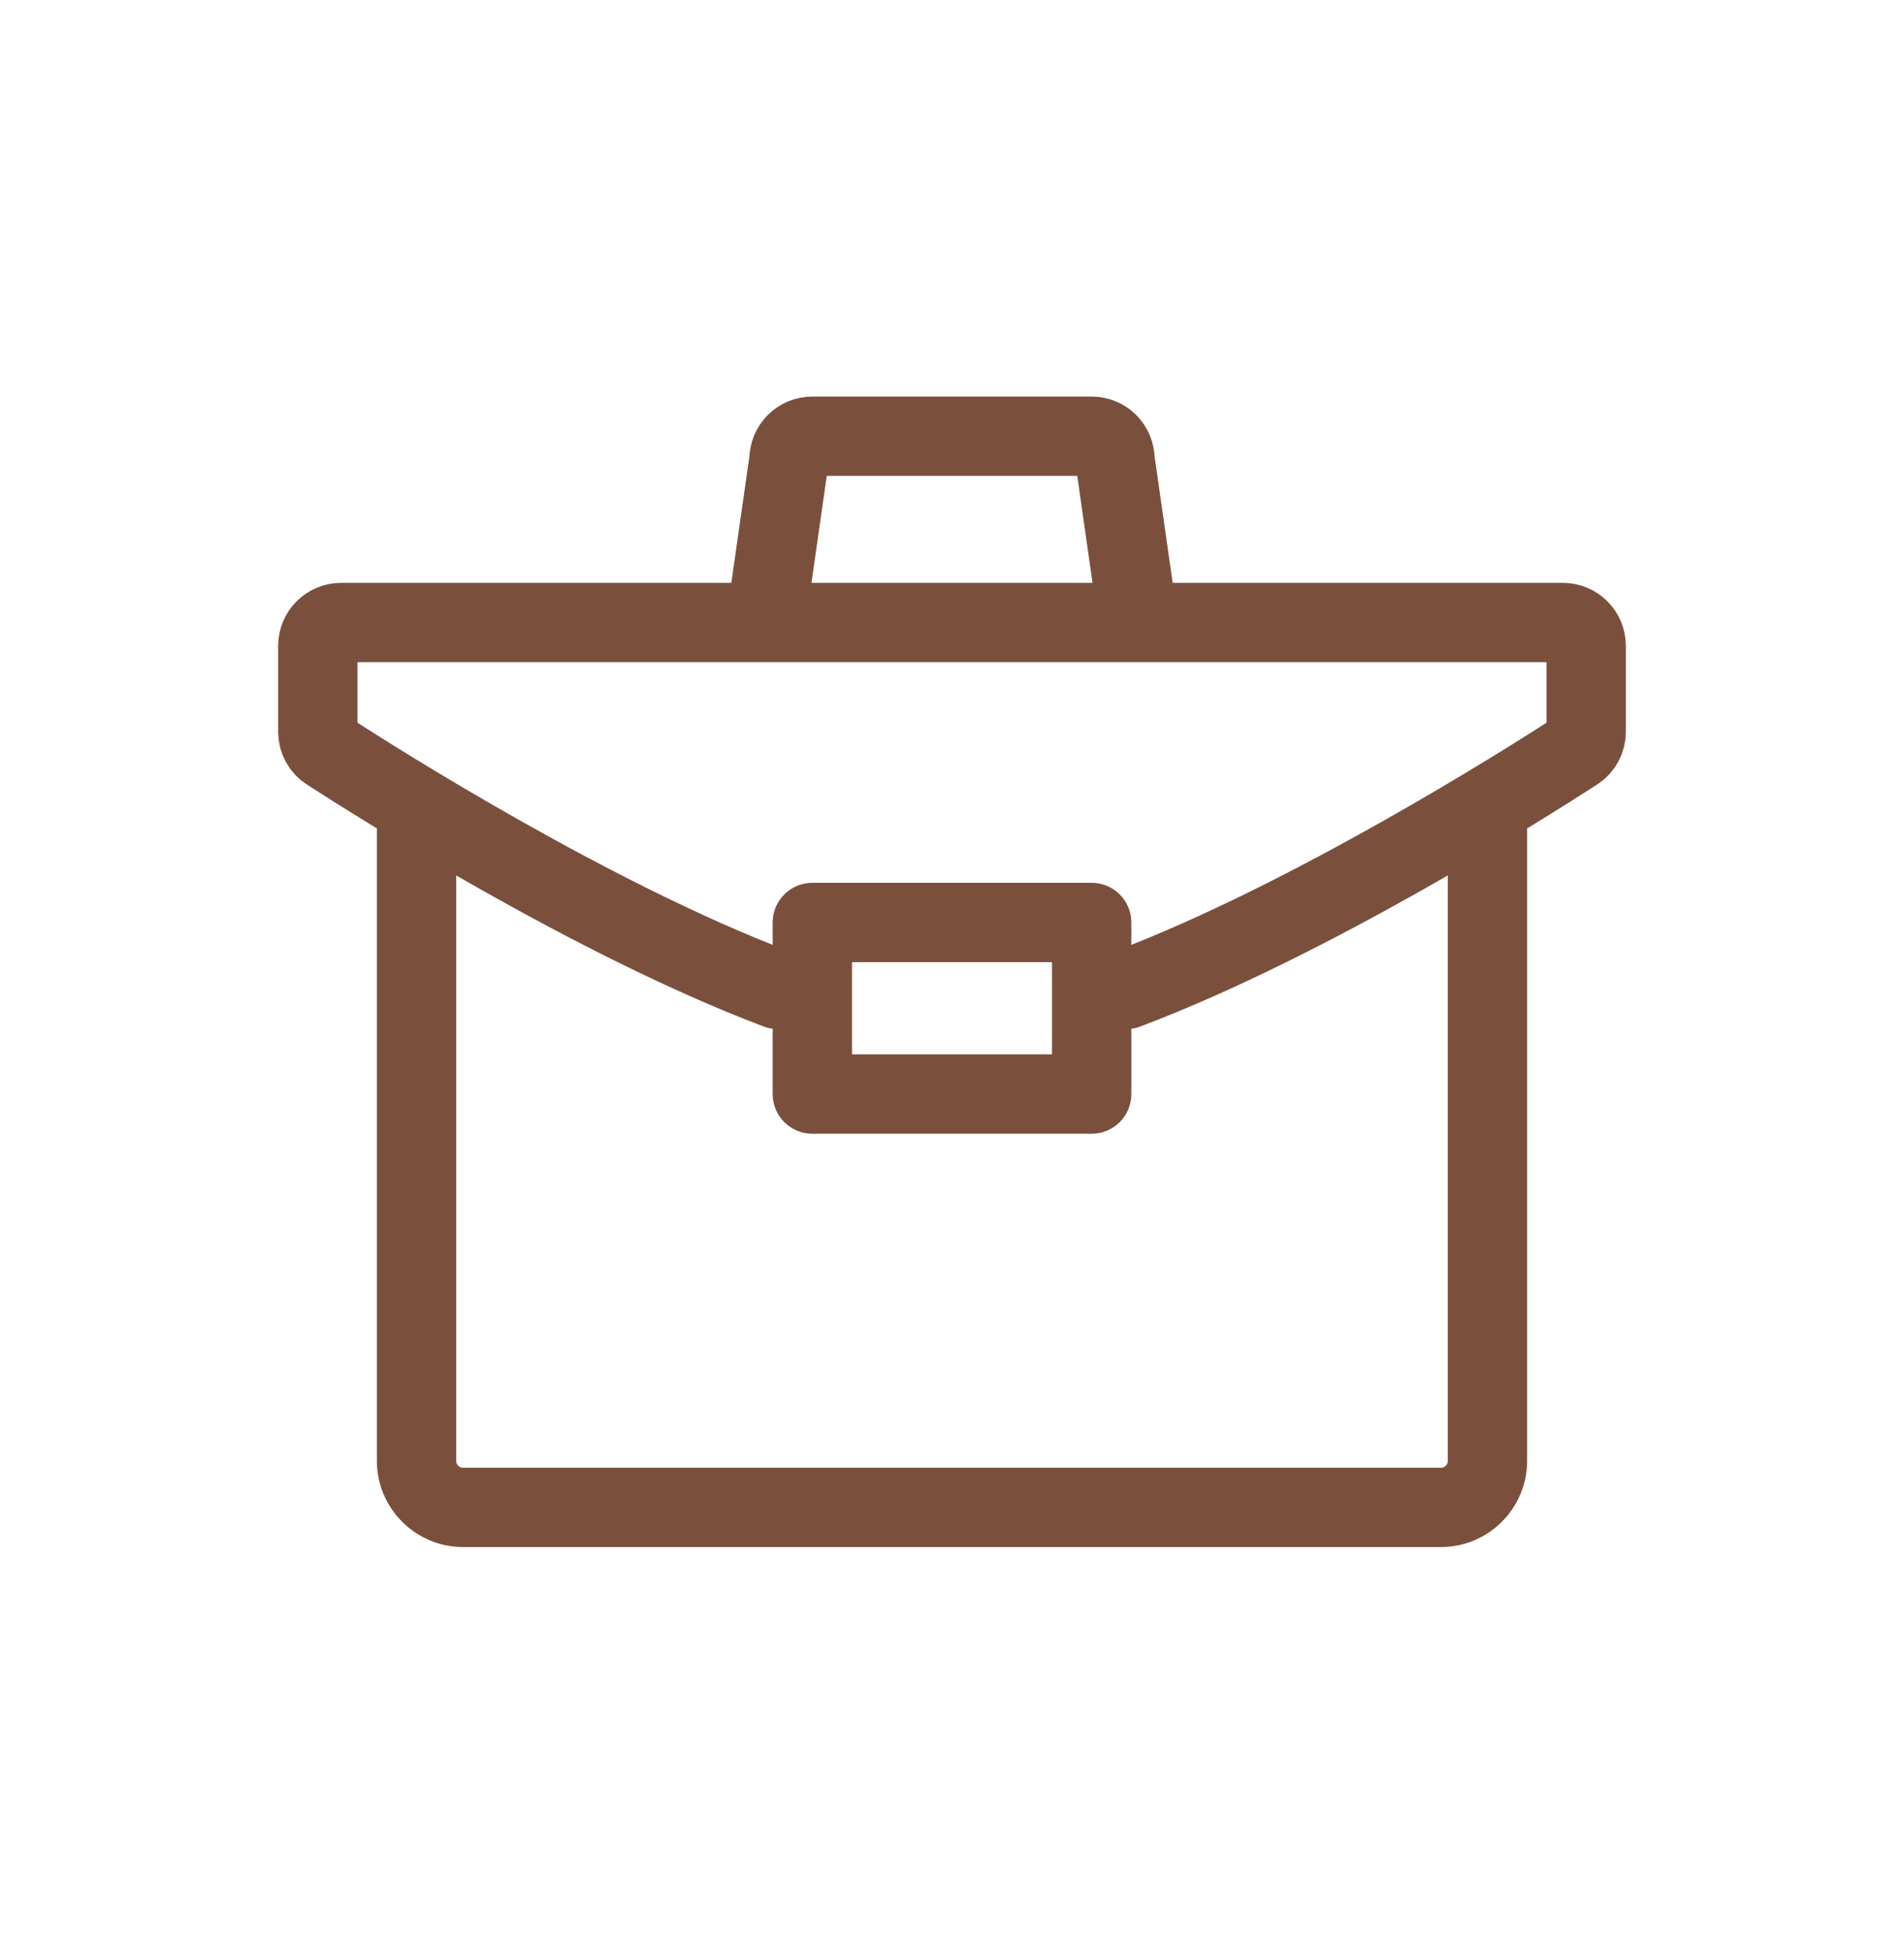 <svg width="42" height="43" viewBox="0 0 42 43" fill="none" xmlns="http://www.w3.org/2000/svg">
<path d="M9.188 17.777V32.219C9.188 32.786 9.647 33.246 10.215 33.246H31.785C32.353 33.246 32.812 32.786 32.812 32.219V17.777M16.891 13.73L17.405 10.135C17.405 9.851 17.635 9.621 17.919 9.621H24.081C24.365 9.621 24.595 9.851 24.595 10.135L25.109 13.73M24.846 21.821C28.903 20.29 33.671 17.27 34.76 16.565C34.904 16.471 34.989 16.312 34.989 16.14V14.243C34.989 13.96 34.759 13.73 34.475 13.73H7.525C7.241 13.73 7.011 13.96 7.011 14.243V16.14C7.011 16.312 7.096 16.471 7.24 16.565C8.329 17.27 13.097 20.29 17.154 21.821M17.919 20.346H24.081V24.13H17.919V20.346Z" stroke="#7A503D" stroke-width="1.75" stroke-miterlimit="10" stroke-linecap="round" stroke-linejoin="round"/>
</svg>
